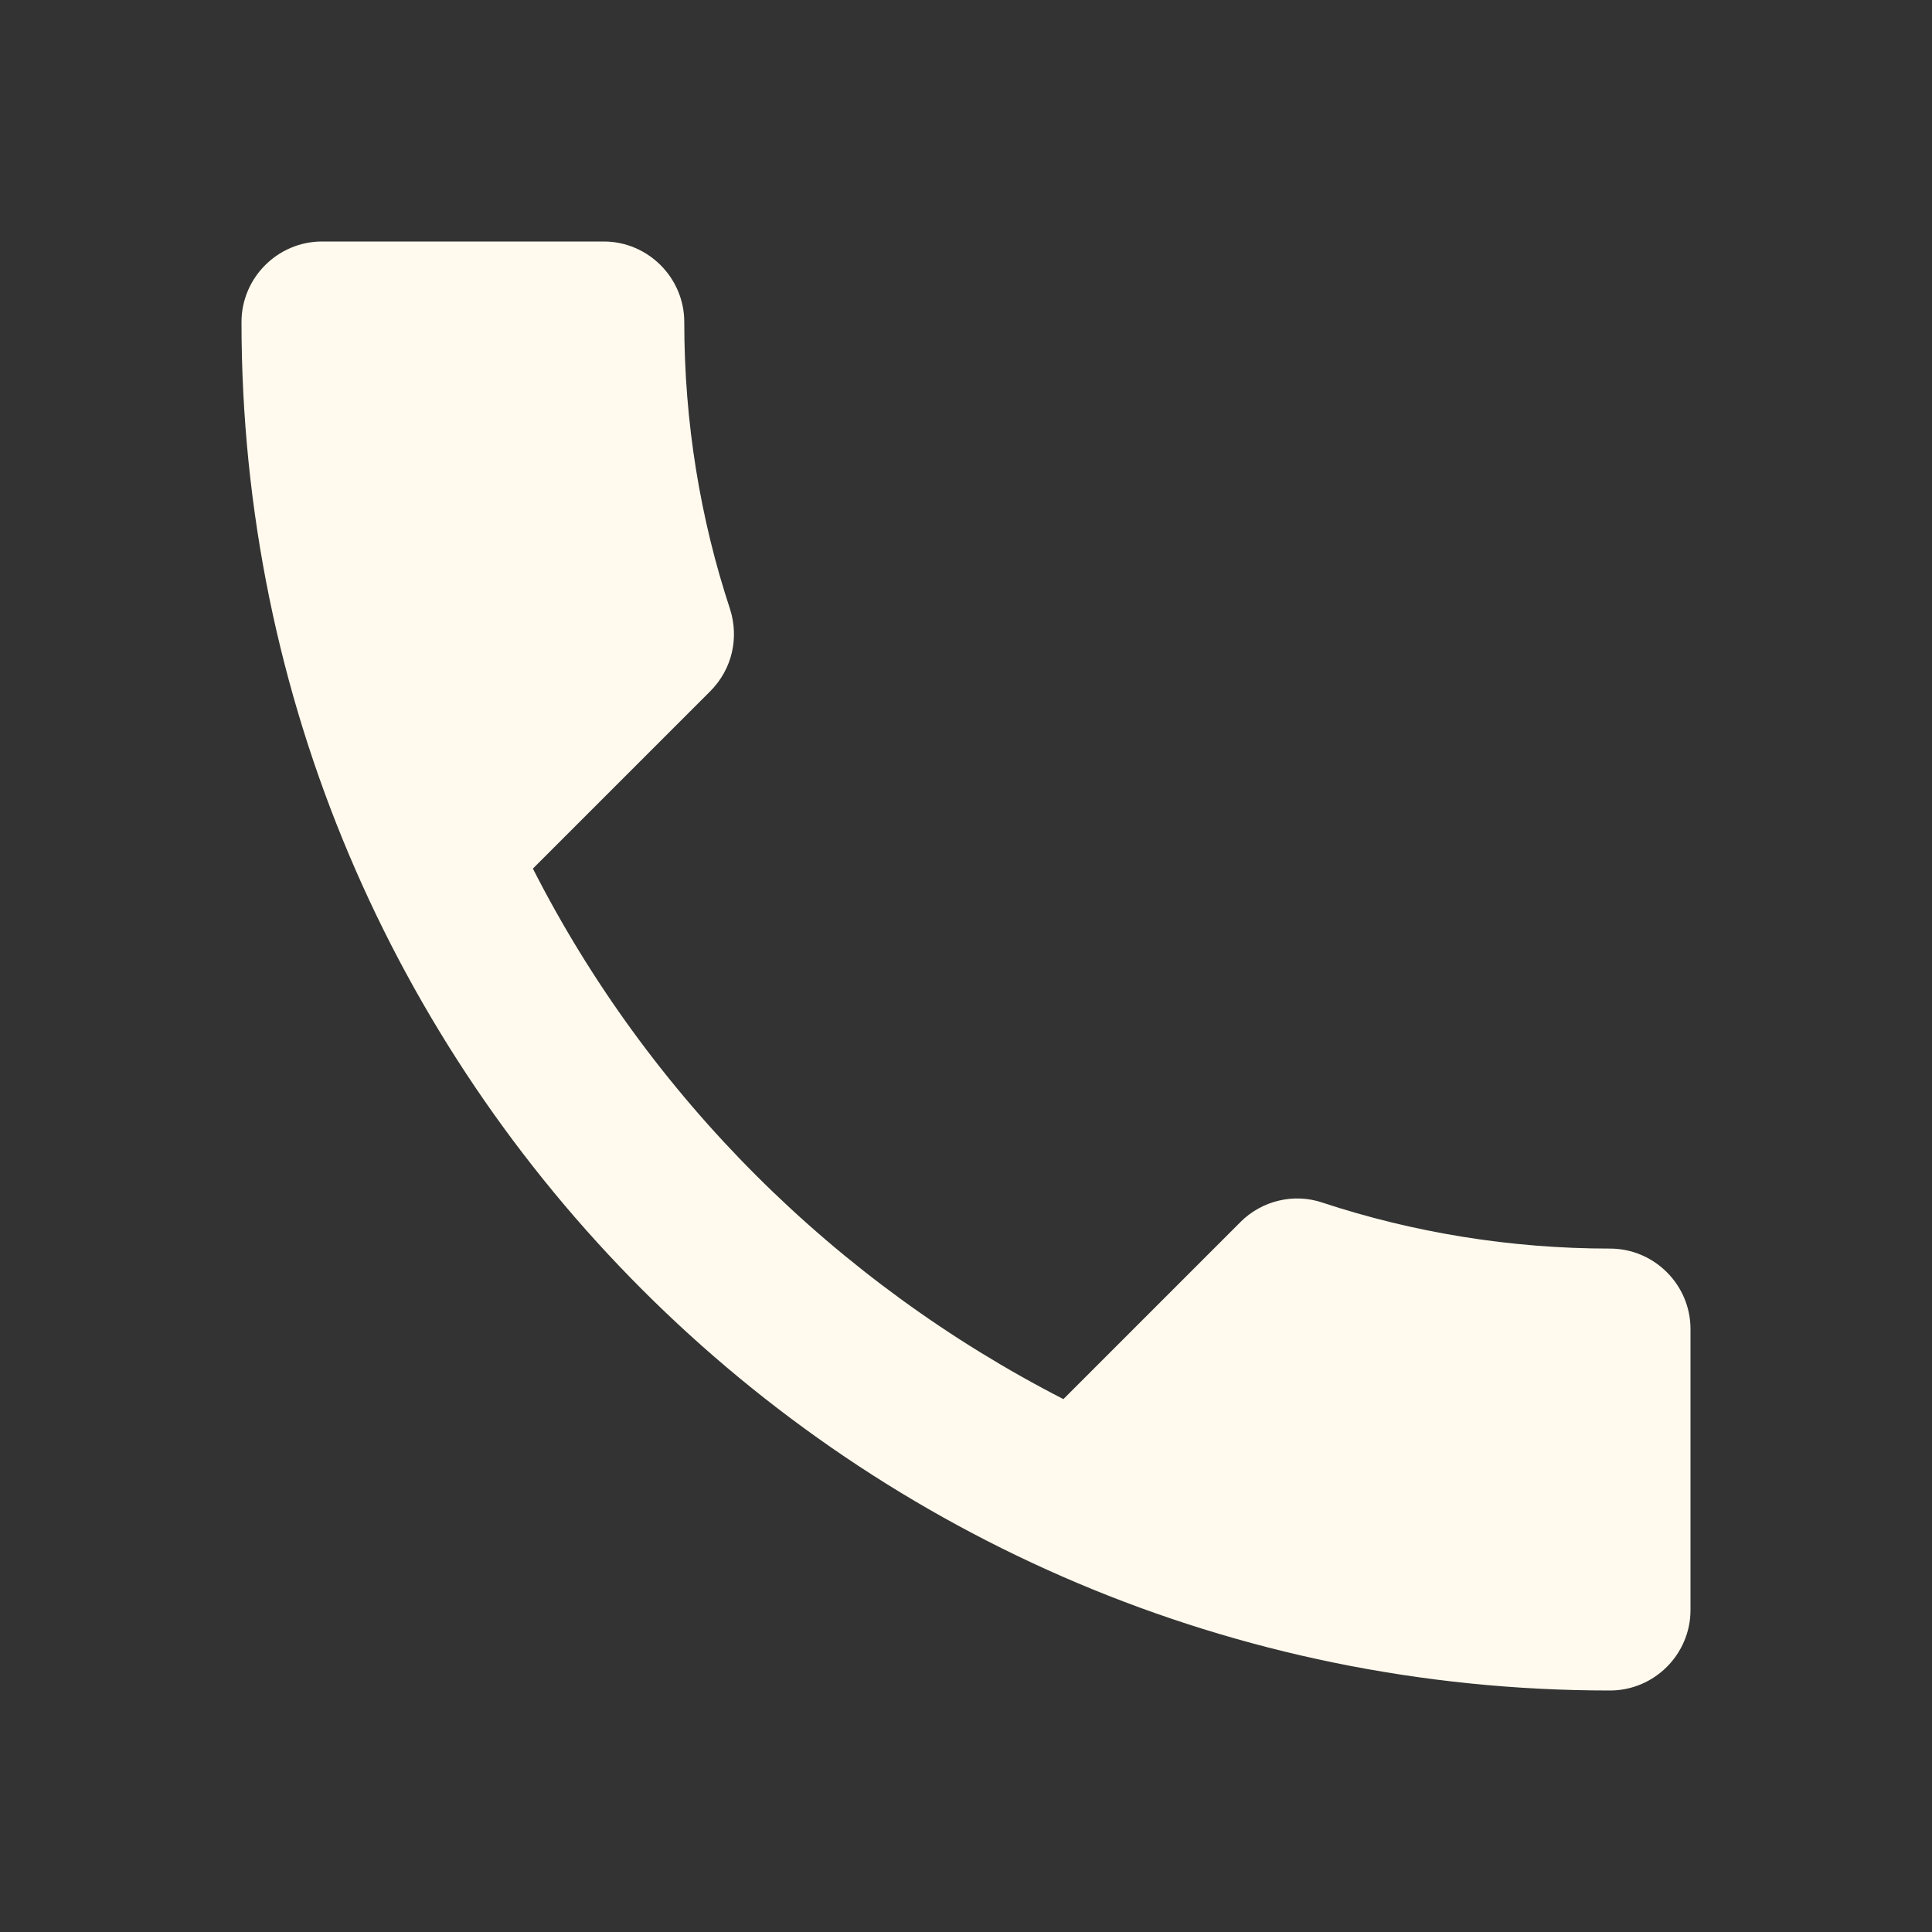 <?xml version="1.0" encoding="UTF-8"?>
<svg xmlns="http://www.w3.org/2000/svg" width="34" height="34" viewBox="0 0 34 34" fill="none">
  <rect x="0" y="0" width="34" height="34" fill="#333333" stroke="none"/>
  <g clip-path="url(#clip0_124_106)">
    <path d="M9.378 15.286C11.418 19.295 14.705 22.567 18.714 24.622L21.831 21.505C22.213 21.122 22.78 20.995 23.276 21.165C24.863 21.689 26.577 21.973 28.333 21.973C29.113 21.973 29.75 22.61 29.75 23.389V28.333C29.75 29.113 29.113 29.75 28.333 29.75C15.031 29.75 4.25 18.969 4.25 5.667C4.25 4.888 4.888 4.25 5.667 4.25H10.625C11.404 4.25 12.042 4.888 12.042 5.667C12.042 7.438 12.325 9.137 12.849 10.724C13.005 11.22 12.892 11.773 12.495 12.169L9.378 15.286Z" fill="#FFFAED"></path>
  </g>
  <defs>
    <clipPath id="clip0_124_106">
      <rect width="34" height="34" fill="white"></rect>
    </clipPath>
  </defs>
</svg>

